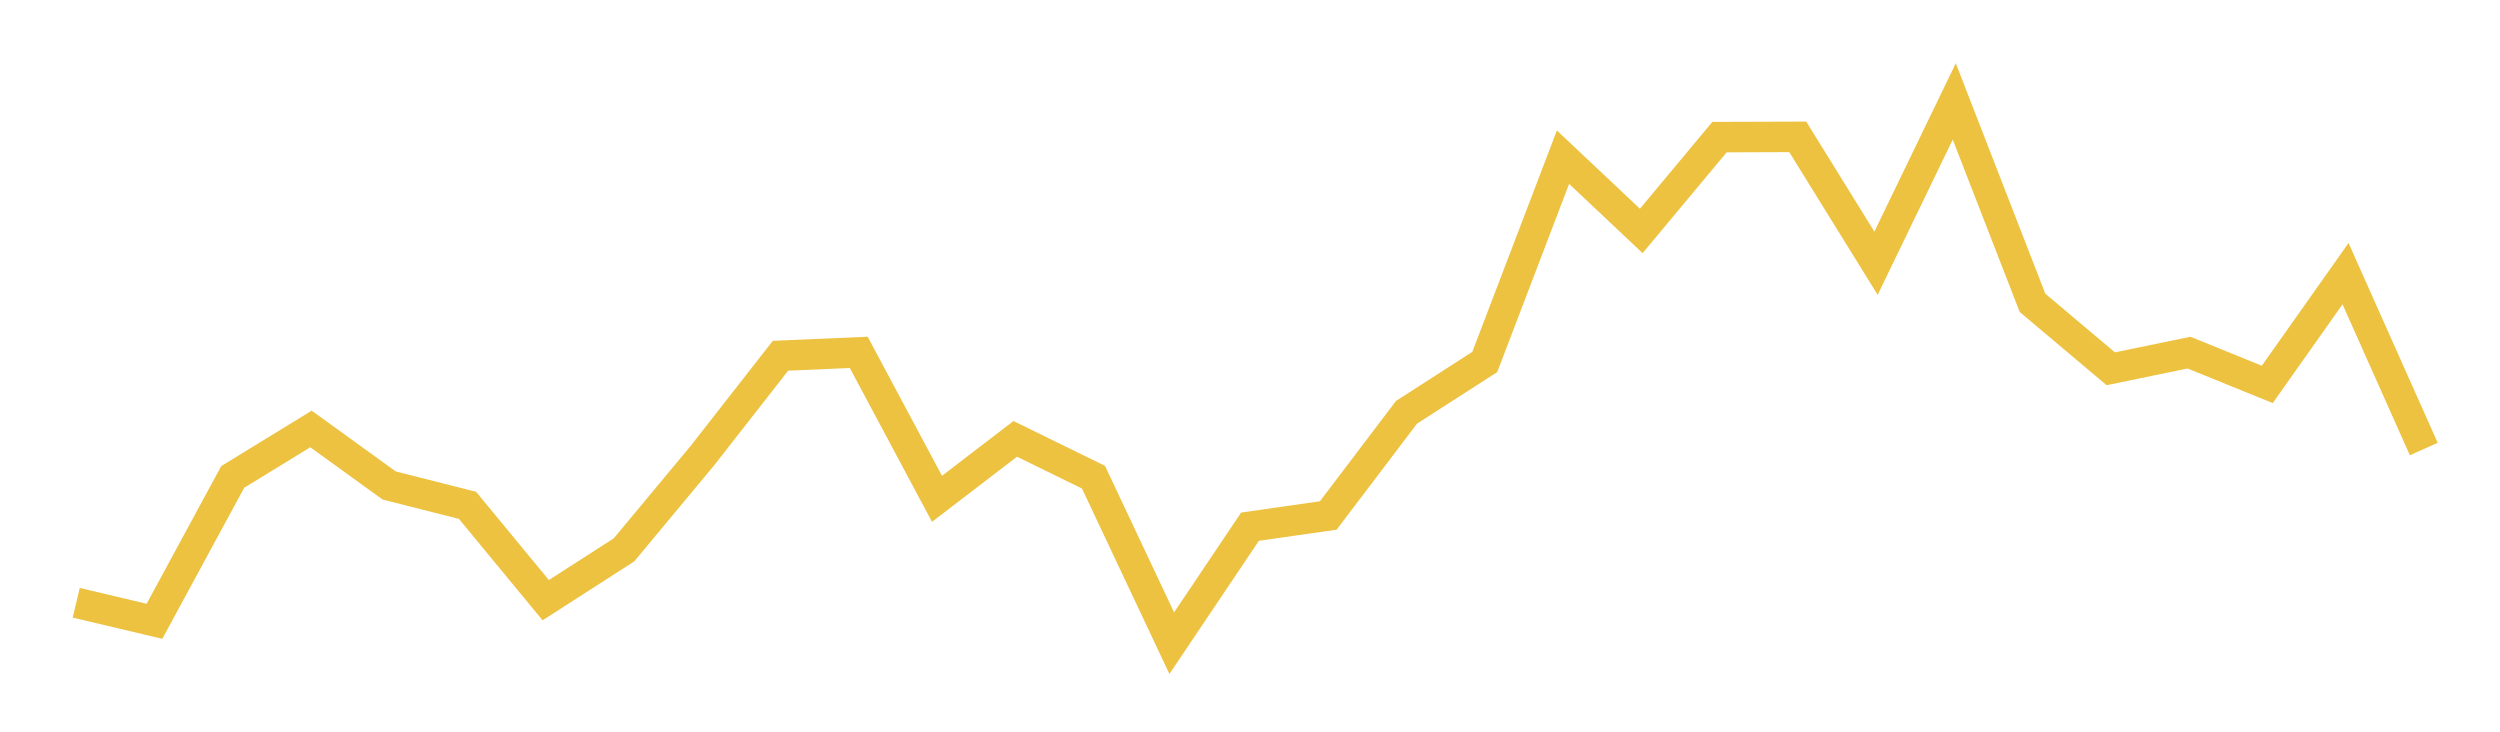 <svg width="164" height="48" xmlns="http://www.w3.org/2000/svg" xmlns:xlink="http://www.w3.org/1999/xlink"><path fill="none" stroke="rgb(237,194,64)" stroke-width="2" d="M5,39.542L10.133,40.756L15.267,31.286L20.4,28.14L25.533,31.85L30.667,33.149L35.8,39.371L40.933,36.072L46.067,29.901L51.2,23.337L56.333,23.115L61.467,32.722L66.6,28.79L71.733,31.303L76.867,42.192L82,34.551L87.133,33.816L92.267,27.046L97.4,23.747L102.533,10.311L107.667,15.149L112.8,8.995L117.933,8.978L123.067,17.268L128.2,6.653L133.333,19.867L138.467,24.192L143.6,23.132L148.733,25.217L153.867,17.952L159,29.457"></path></svg>
